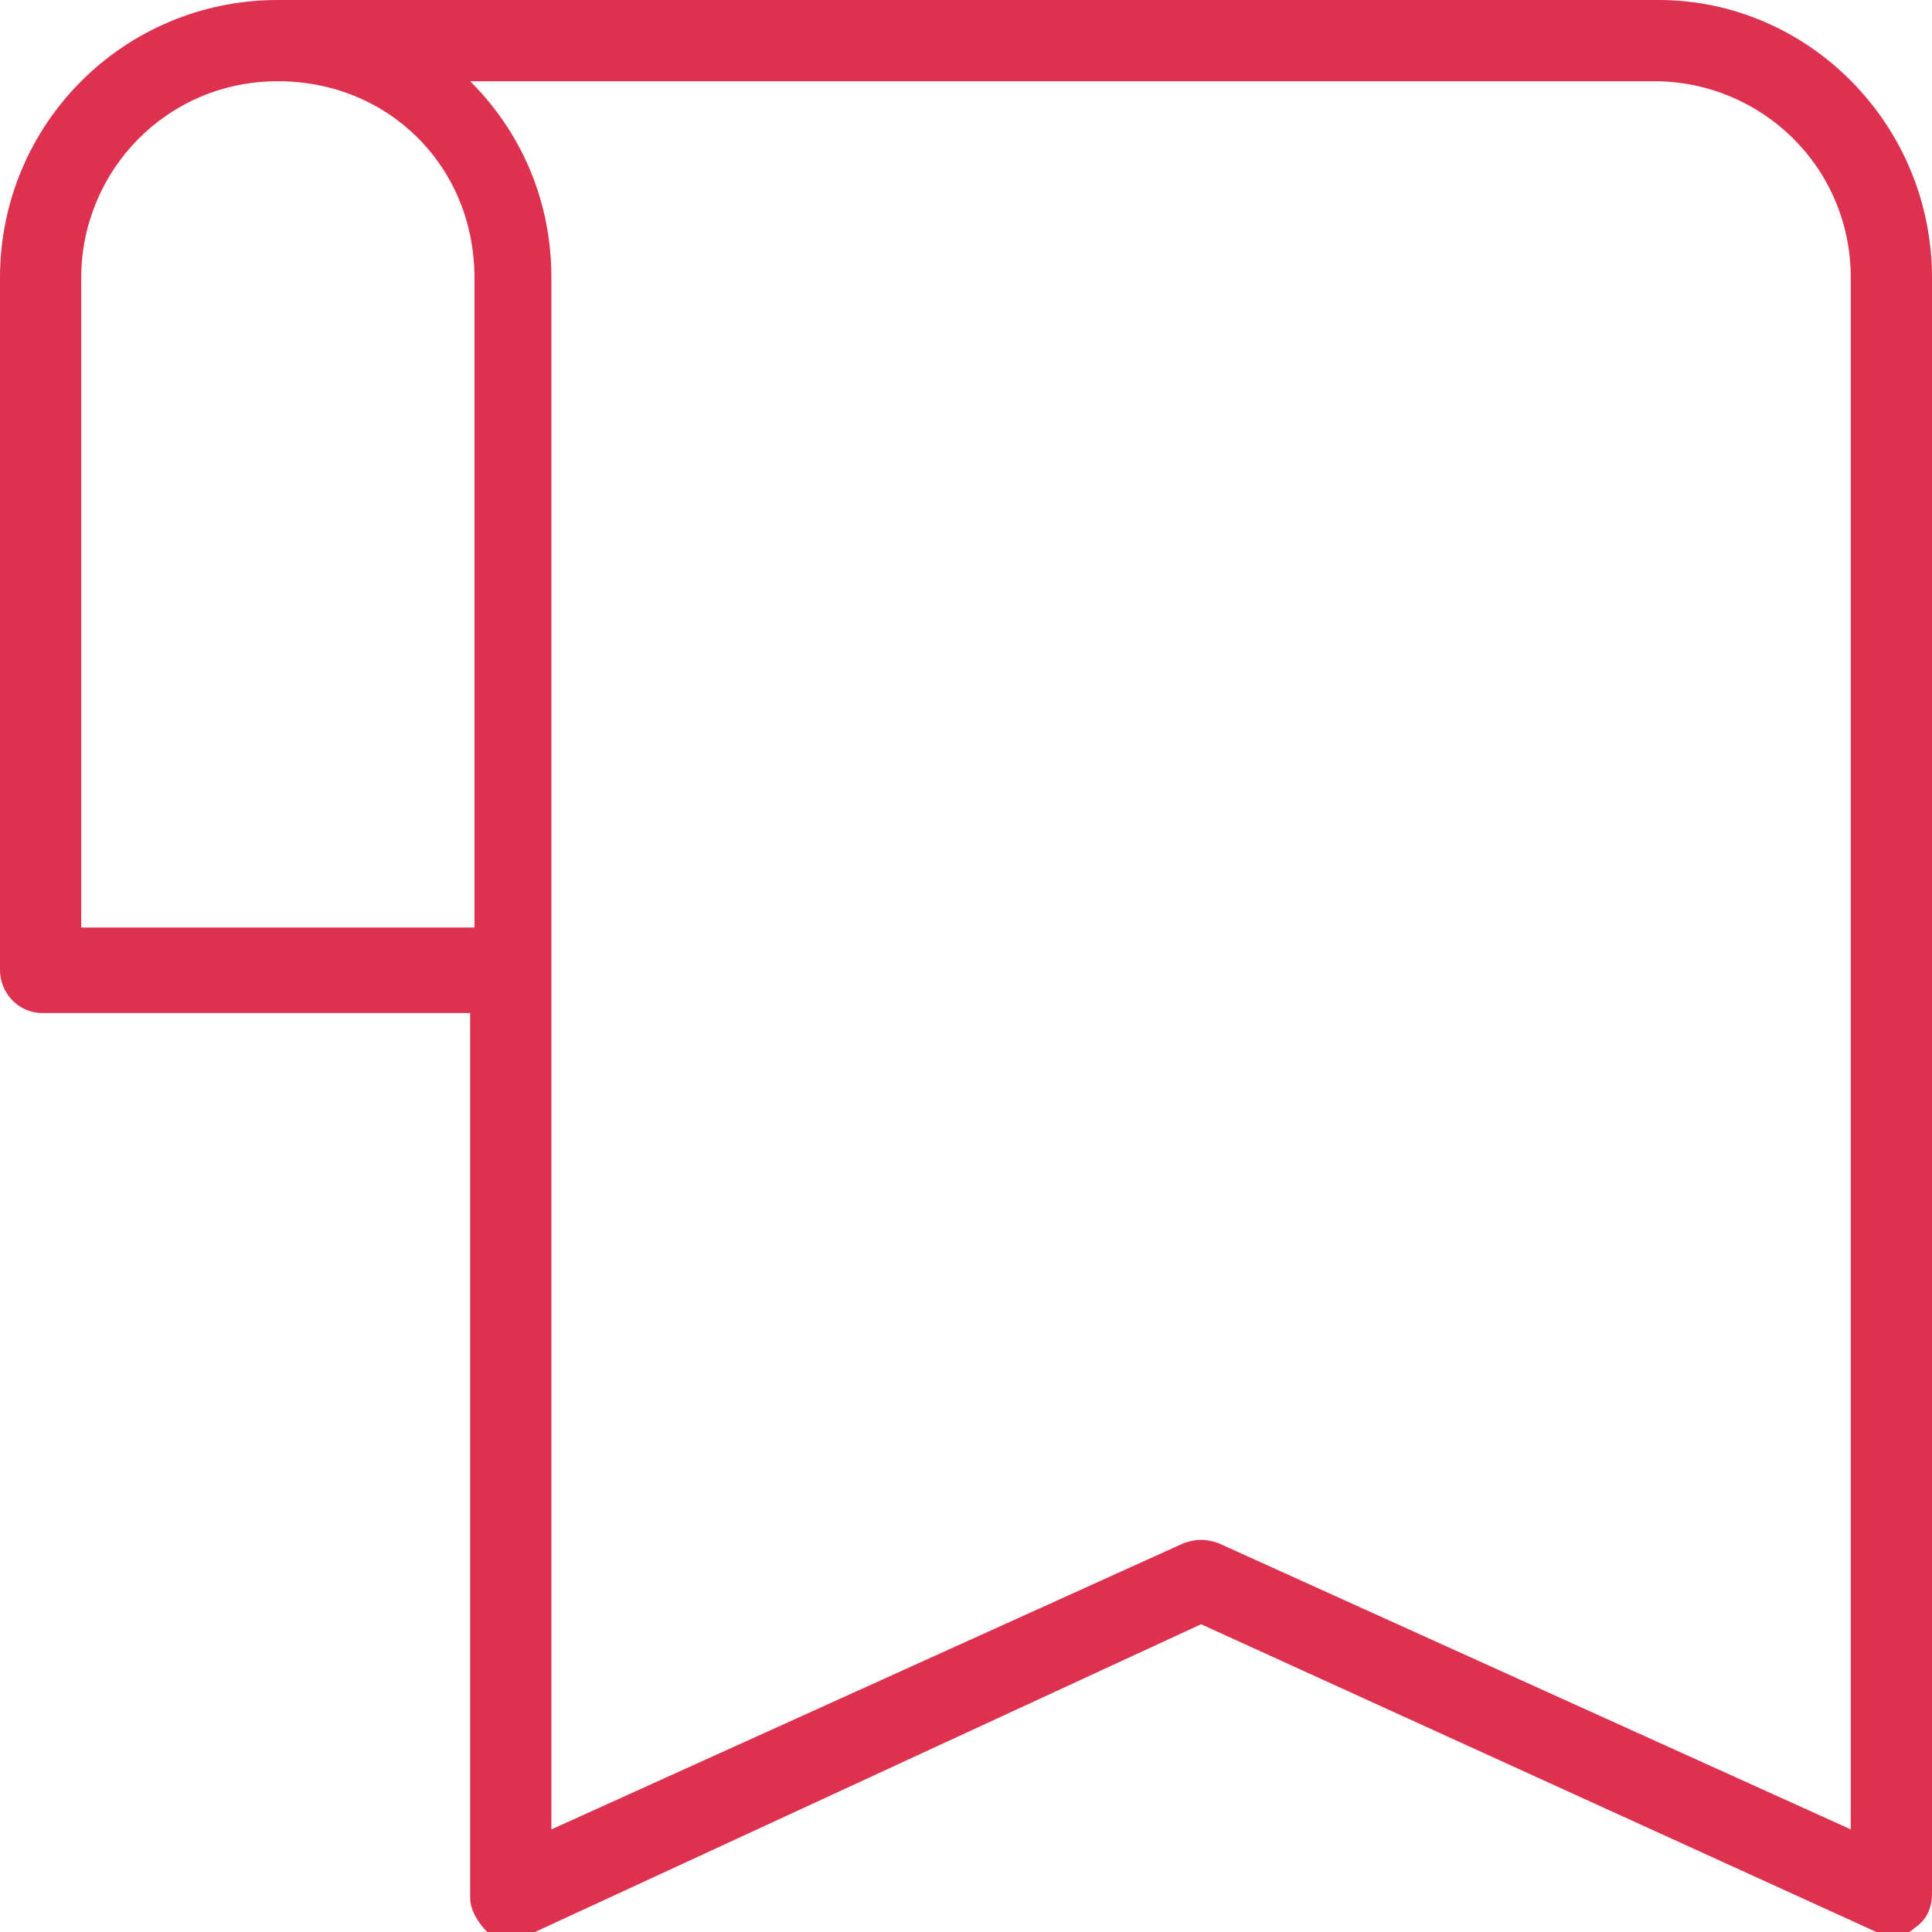 <svg width="47" height="47" viewBox="0 0 47 47" fill="none" xmlns="http://www.w3.org/2000/svg">
<g clip-path="url(#clip0_9257_24618)">
<path d="M40.345 0H6.759C3.015 0 0 3.015 0 6.759V23.604C0 24.124 0.416 24.644 1.04 24.644H11.438V46.168C11.438 46.48 11.646 46.792 11.854 47C12.166 47.208 12.478 47.208 12.79 47.104L29.219 39.513L45.648 47C45.752 47.104 45.96 47.104 46.064 47.104C46.272 47.104 46.48 47 46.584 46.896C46.896 46.688 47 46.376 47 46.064V6.759C47 3.015 43.984 0 40.345 0ZM1.976 6.759C1.976 4.159 4.055 1.976 6.759 1.976C9.462 1.976 11.542 4.055 11.542 6.759V22.564H1.976V6.759ZM45.024 44.504L29.635 37.538C29.323 37.434 29.115 37.434 28.803 37.538L13.414 44.504V23.5V6.759C13.414 4.887 12.686 3.223 11.438 1.976H40.241C42.841 1.976 45.024 4.055 45.024 6.759V44.504Z" fill="#DE314F"/>
</g>
<defs>
<clipPath id="clip0_9257_24618">
<rect width="47" height="47" fill="white"/>
</clipPath>
</defs>
</svg>
